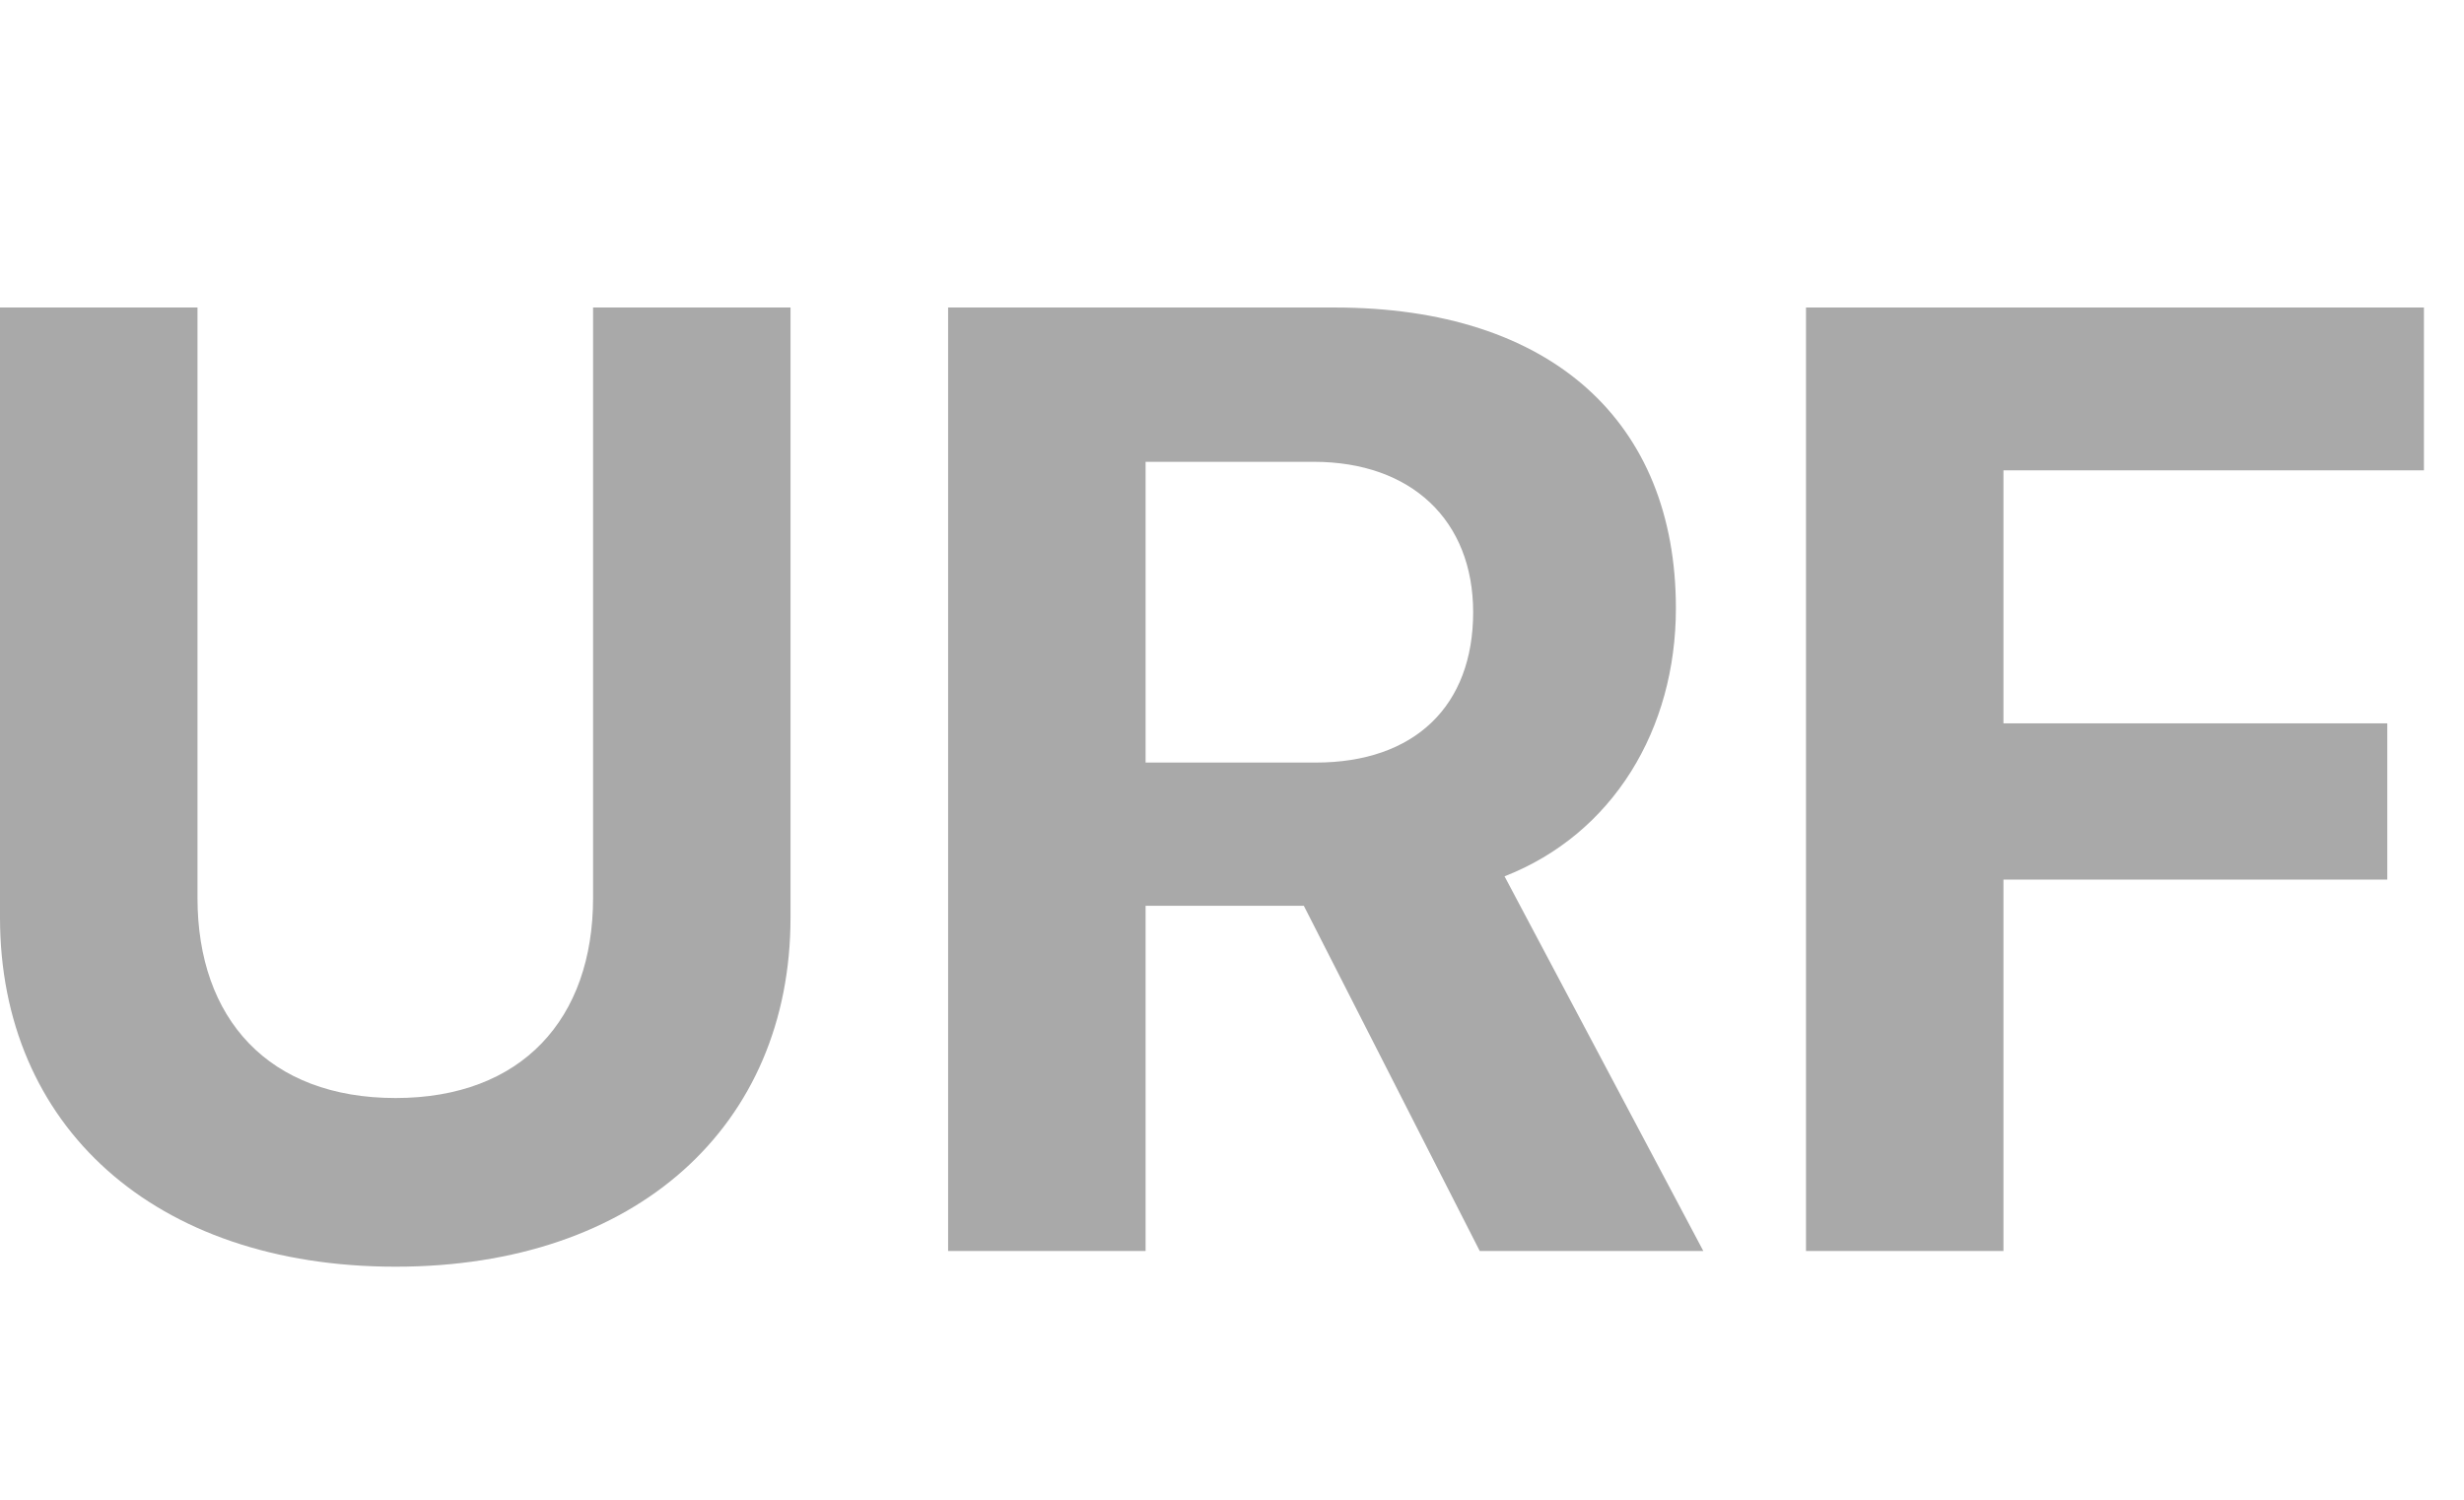 <?xml version="1.0" encoding="UTF-8"?> <svg xmlns="http://www.w3.org/2000/svg" width="46" height="28" viewBox="0 0 46 28" fill="none"><path d="M3.687 5.741H0V17.13C0 21.012 2.869 23.649 7.385 23.649C11.89 23.649 14.758 21.012 14.758 17.13V5.741H11.072V16.764C11.072 19.023 9.741 20.5 7.385 20.5C5.017 20.5 3.687 19.023 3.687 16.764V5.741Z" fill="#A9A9A9"></path><path d="M21.387 16.911H24.341L27.625 23.356H31.799L28.088 16.361C30.115 15.568 31.287 13.615 31.287 11.356C31.287 7.877 28.967 5.741 24.915 5.741H17.7V23.356H21.387V16.911ZM21.387 8.622H24.524C26.355 8.622 27.502 9.721 27.502 11.43C27.502 13.175 26.416 14.237 24.561 14.237H21.387V8.622Z" fill="#A9A9A9"></path><path d="M37.402 23.356V16.422H44.568V13.505H37.402V8.781H45.252V5.741H33.716V23.356H37.402Z" fill="#A9A9A9"></path></svg> 
